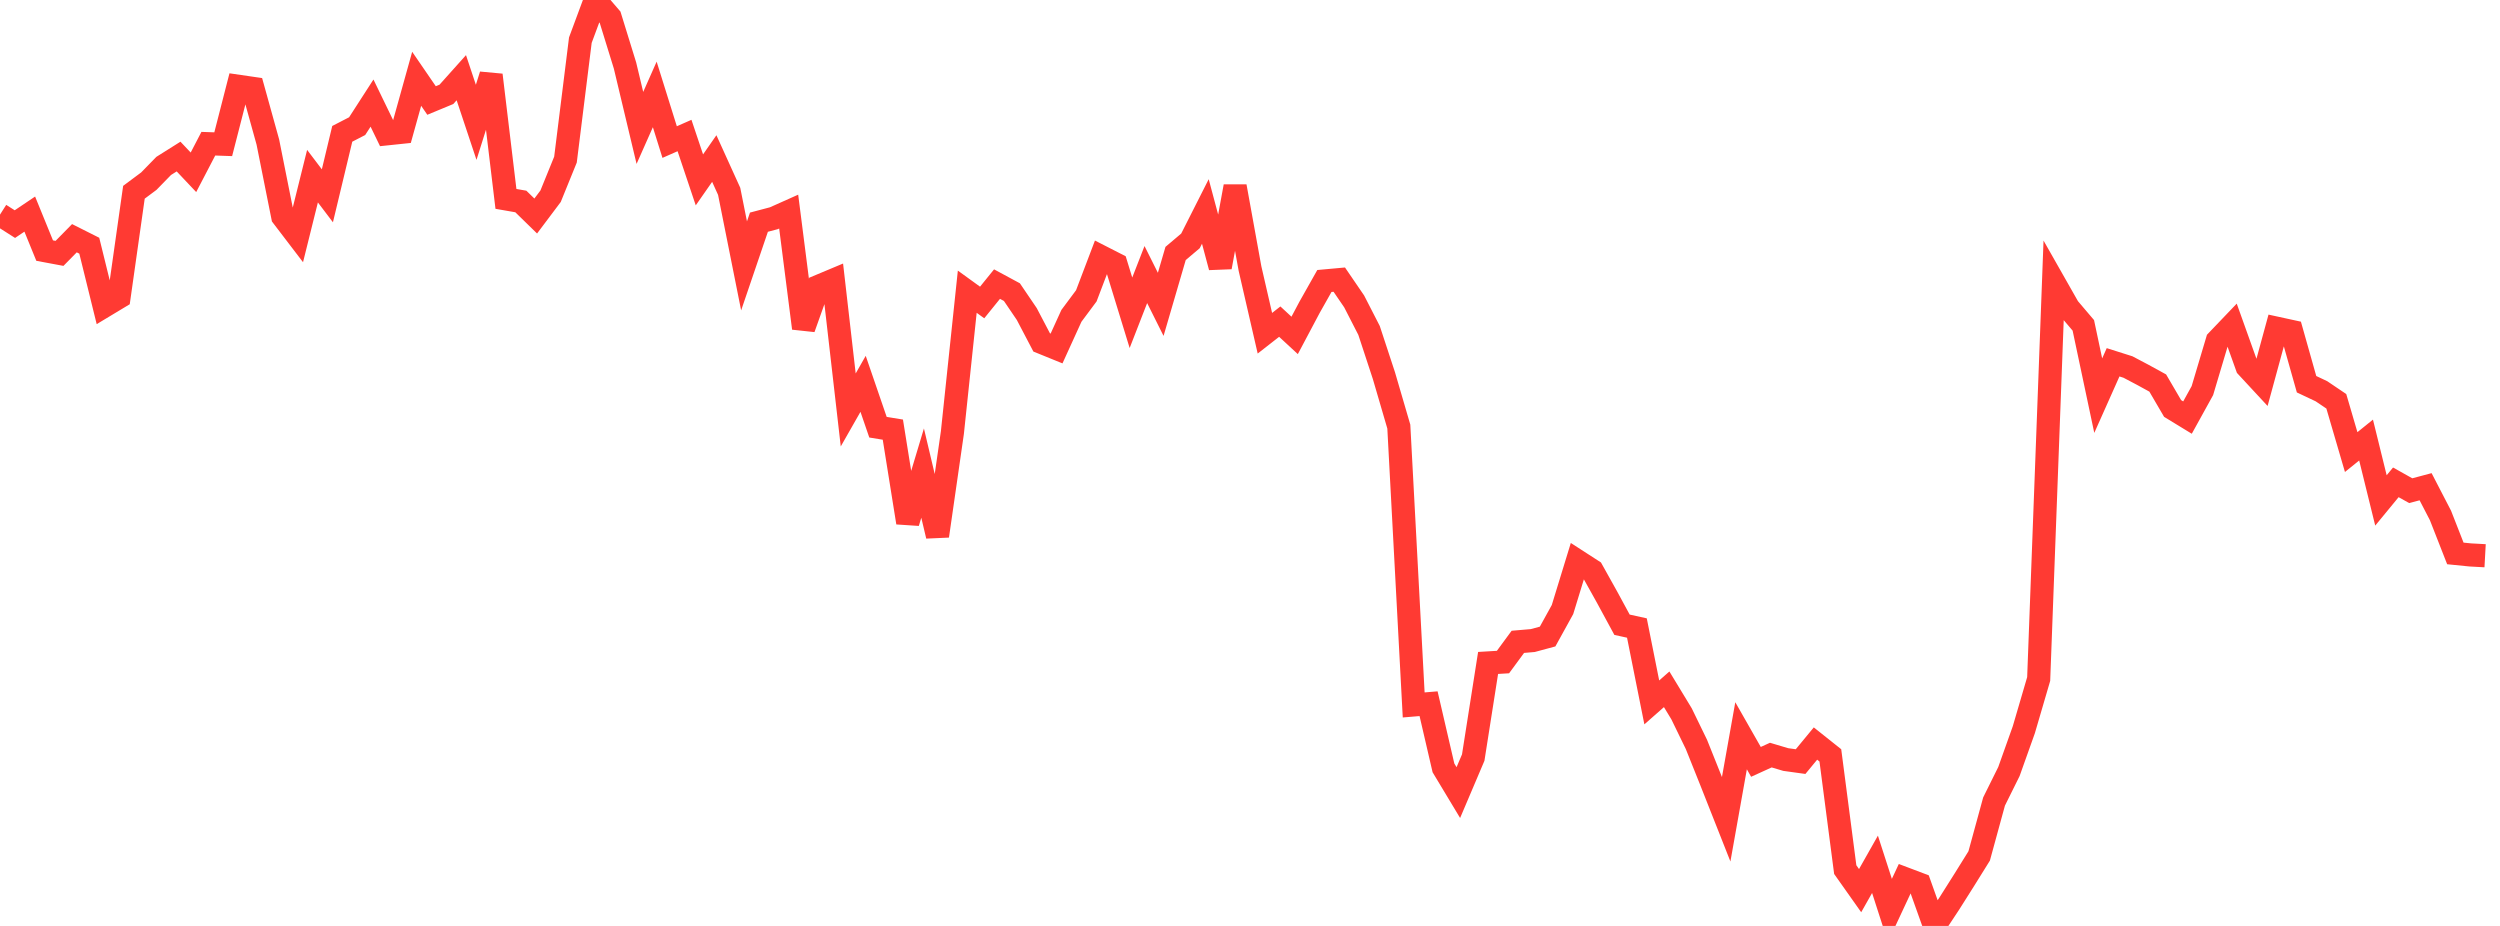 <?xml version="1.0" standalone="no"?>
<!DOCTYPE svg PUBLIC "-//W3C//DTD SVG 1.1//EN" "http://www.w3.org/Graphics/SVG/1.1/DTD/svg11.dtd">

<svg width="135" height="50" viewBox="0 0 135 50" preserveAspectRatio="none" 
  xmlns="http://www.w3.org/2000/svg"
  xmlns:xlink="http://www.w3.org/1999/xlink">


<polyline points="0.0, 11.59 0.804, 12.102 1.607, 11.561 2.411, 13.532 3.214, 13.682 4.018, 12.864 4.821, 13.268 5.625, 16.531 6.429, 16.047 7.232, 10.382 8.036, 9.783 8.839, 8.96 9.643, 8.454 10.446, 9.304 11.25, 7.76 12.054, 7.788 12.857, 4.658 13.661, 4.775 14.464, 7.67 15.268, 11.694 16.071, 12.746 16.875, 9.512 17.679, 10.573 18.482, 7.227 19.286, 6.812 20.089, 5.567 20.893, 7.226 21.696, 7.142 22.5, 4.255 23.304, 5.427 24.107, 5.094 24.911, 4.196 25.714, 6.606 26.518, 4.051 27.321, 10.74 28.125, 10.88 28.929, 11.665 29.732, 10.596 30.536, 8.619 31.339, 2.168 32.143, 0.0 32.946, 0.934 33.75, 3.537 34.554, 6.908 35.357, 5.099 36.161, 7.672 36.964, 7.318 37.768, 9.713 38.571, 8.561 39.375, 10.333 40.179, 14.358 40.982, 11.998 41.786, 11.785 42.589, 11.426 43.393, 17.724 44.196, 15.466 45.0, 15.129 45.804, 22.137 46.607, 20.727 47.411, 23.069 48.214, 23.2 49.018, 28.221 49.821, 25.547 50.625, 28.941 51.429, 23.358 52.232, 15.752 53.036, 16.334 53.839, 15.341 54.643, 15.775 55.446, 16.958 56.25, 18.491 57.054, 18.818 57.857, 17.055 58.661, 15.975 59.464, 13.863 60.268, 14.274 61.071, 16.891 61.875, 14.826 62.679, 16.435 63.482, 13.687 64.286, 13.007 65.089, 11.419 65.893, 14.426 66.696, 10.066 67.5, 14.501 68.304, 17.995 69.107, 17.368 69.911, 18.112 70.714, 16.598 71.518, 15.173 72.321, 15.1 73.125, 16.277 73.929, 17.844 74.732, 20.286 75.536, 23.036 76.339, 38.067 77.143, 38 77.946, 41.464 78.75, 42.8 79.554, 40.909 80.357, 35.799 81.161, 35.751 81.964, 34.659 82.768, 34.59 83.571, 34.373 84.375, 32.916 85.179, 30.294 85.982, 30.813 86.786, 32.255 87.589, 33.736 88.393, 33.913 89.196, 37.93 90.0, 37.222 90.804, 38.547 91.607, 40.199 92.411, 42.208 93.214, 44.241 94.018, 39.731 94.821, 41.141 95.625, 40.775 96.429, 41.015 97.232, 41.126 98.036, 40.151 98.839, 40.79 99.643, 46.959 100.446, 48.095 101.25, 46.673 102.054, 49.164 102.857, 47.445 103.661, 47.749 104.464, 50.0 105.268, 48.784 106.071, 47.513 106.875, 46.221 107.679, 43.282 108.482, 41.663 109.286, 39.406 110.089, 36.665 110.893, 15.21 111.696, 16.624 112.5, 17.569 113.304, 21.365 114.107, 19.564 114.911, 19.819 115.714, 20.243 116.518, 20.684 117.321, 22.058 118.125, 22.549 118.929, 21.093 119.732, 18.4 120.536, 17.559 121.339, 19.805 122.143, 20.672 122.946, 17.726 123.75, 17.901 124.554, 20.748 125.357, 21.127 126.161, 21.67 126.964, 24.412 127.768, 23.763 128.571, 27.023 129.375, 26.046 130.179, 26.497 130.982, 26.283 131.786, 27.835 132.589, 29.885 133.393, 29.966 134.196, 30.01" fill="none" stroke="#ff3a33" stroke-width="1.25"/>

</svg>
